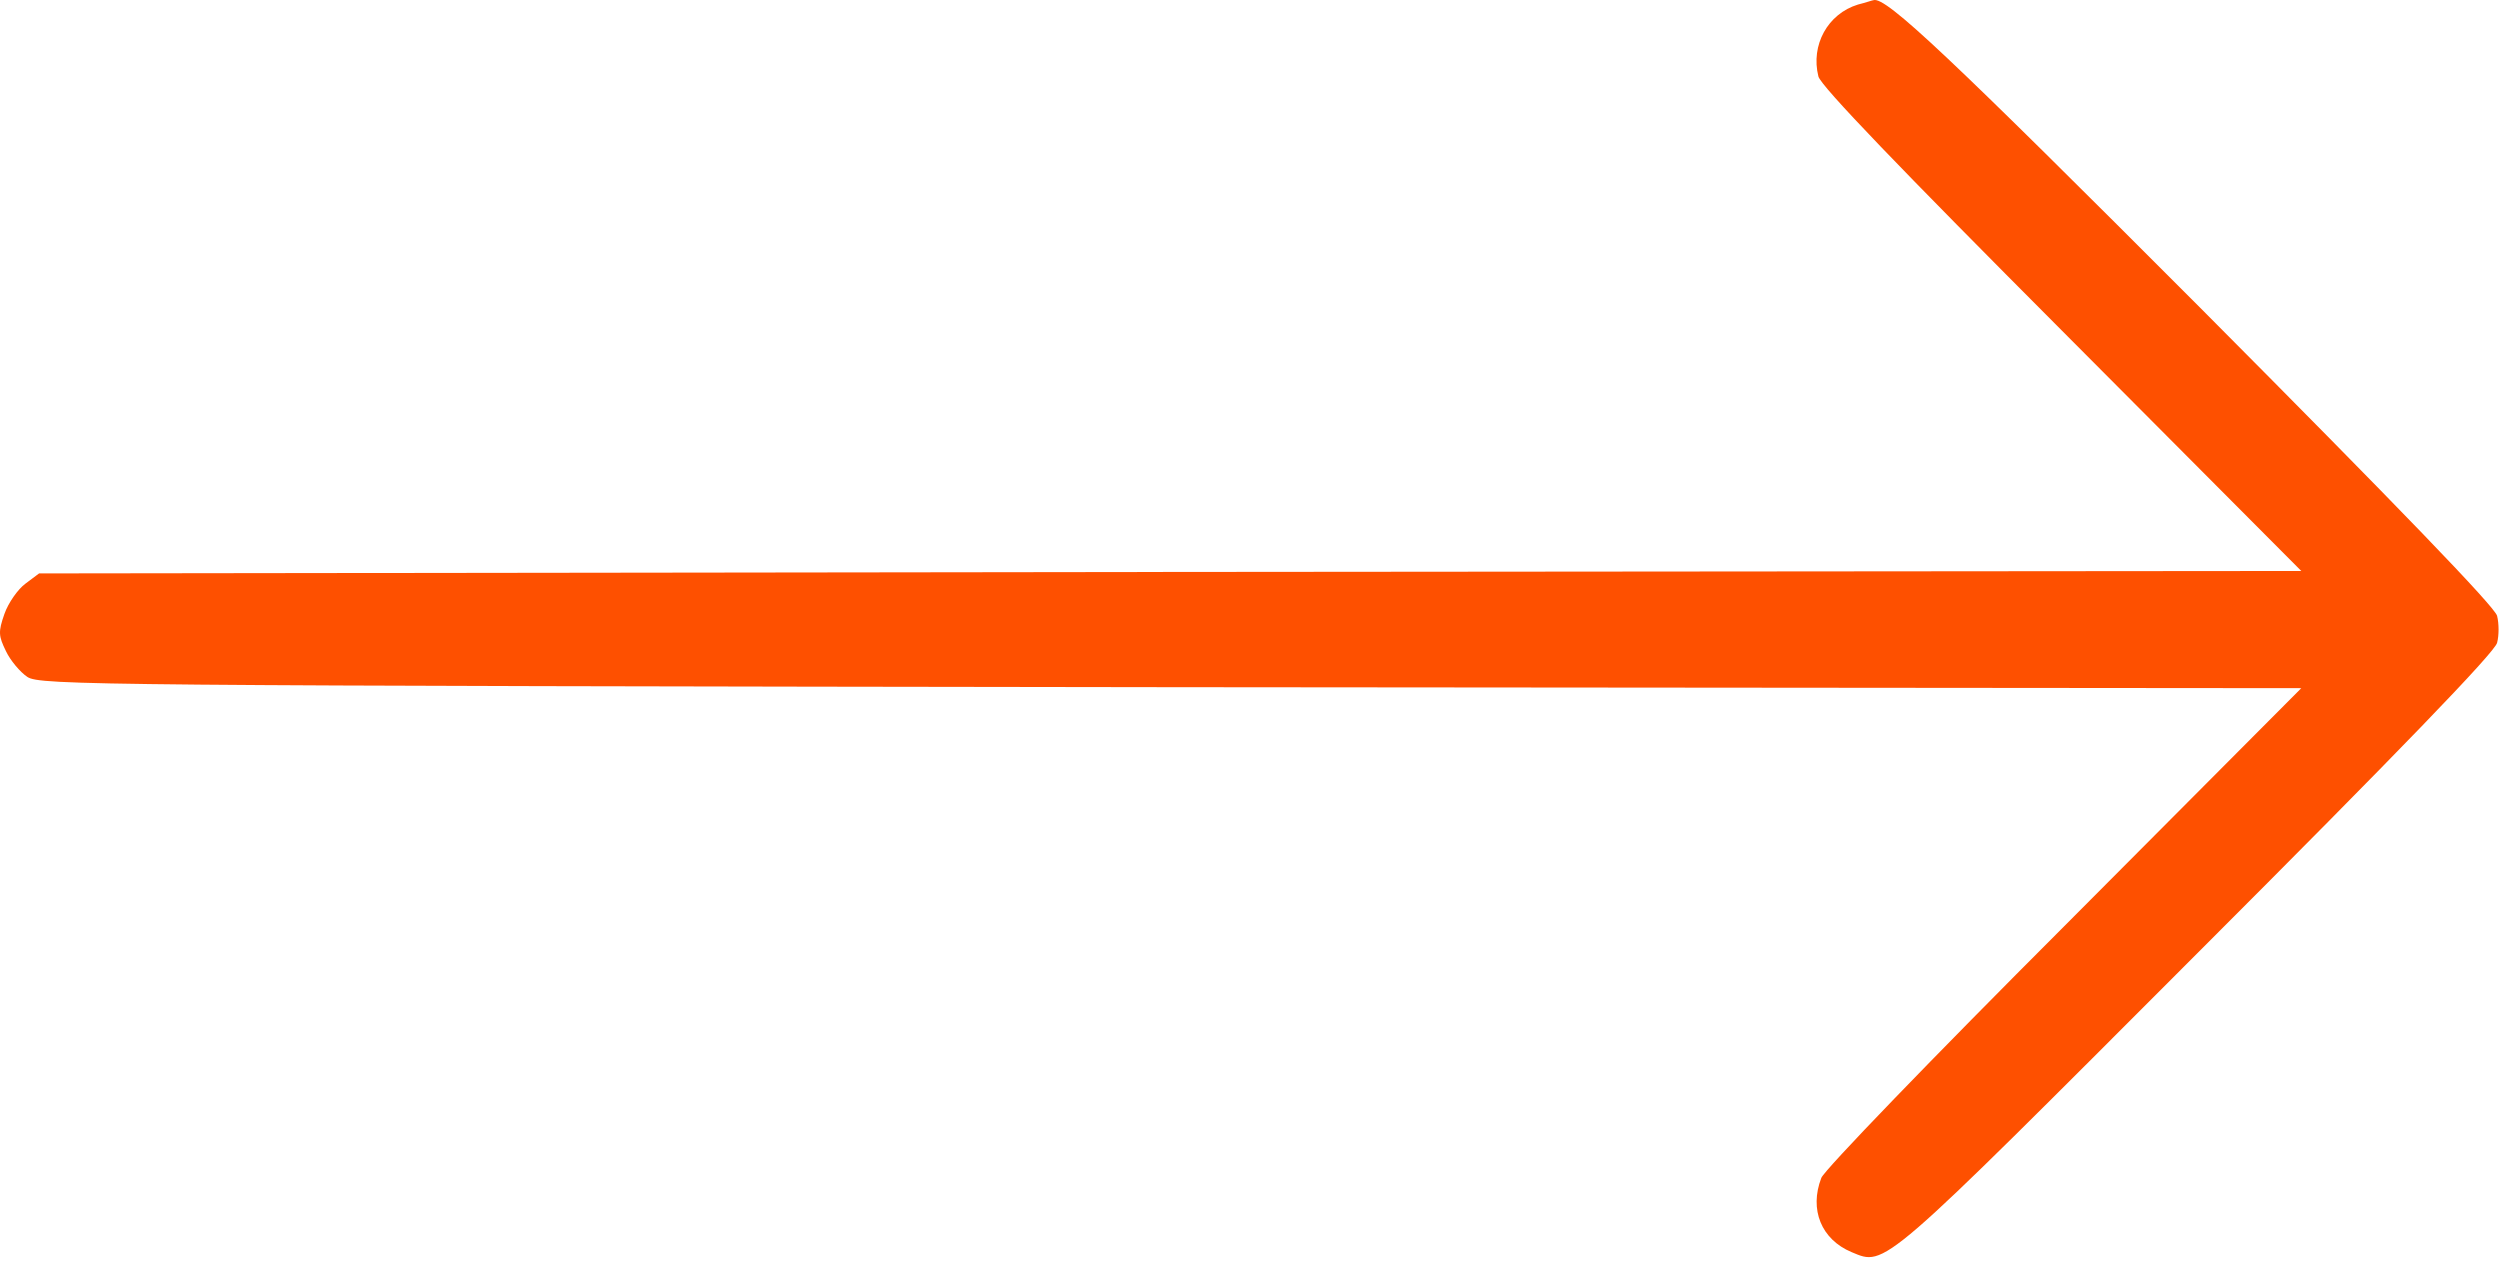 <?xml version="1.0" encoding="UTF-8"?> <svg xmlns="http://www.w3.org/2000/svg" width="120" height="61" viewBox="0 0 120 61" fill="none"><path d="M89.181 0.219C87.728 0.665 86.907 2.165 87.282 3.665C87.376 4.11 91.29 8.165 98.954 15.852L110.462 27.407L56.181 27.454L1.876 27.524L1.22 28.016C0.868 28.274 0.4 28.93 0.212 29.469C-0.092 30.337 -0.069 30.524 0.283 31.25C0.493 31.696 0.962 32.258 1.314 32.493C1.923 32.891 4.431 32.915 56.204 32.985L110.462 33.032L99.072 44.469C92.79 50.751 87.54 56.188 87.423 56.54C86.837 58.063 87.423 59.493 88.876 60.102C90.517 60.782 90.189 61.063 105.47 45.758C115.079 36.149 119.767 31.297 119.861 30.852C119.954 30.5 119.954 29.938 119.861 29.563C119.767 29.141 115.103 24.313 105.611 14.774C93.564 2.704 90.517 -0.179 89.931 0.008C89.884 0.008 89.556 0.126 89.181 0.219Z" fill="#FE5000"></path></svg> 